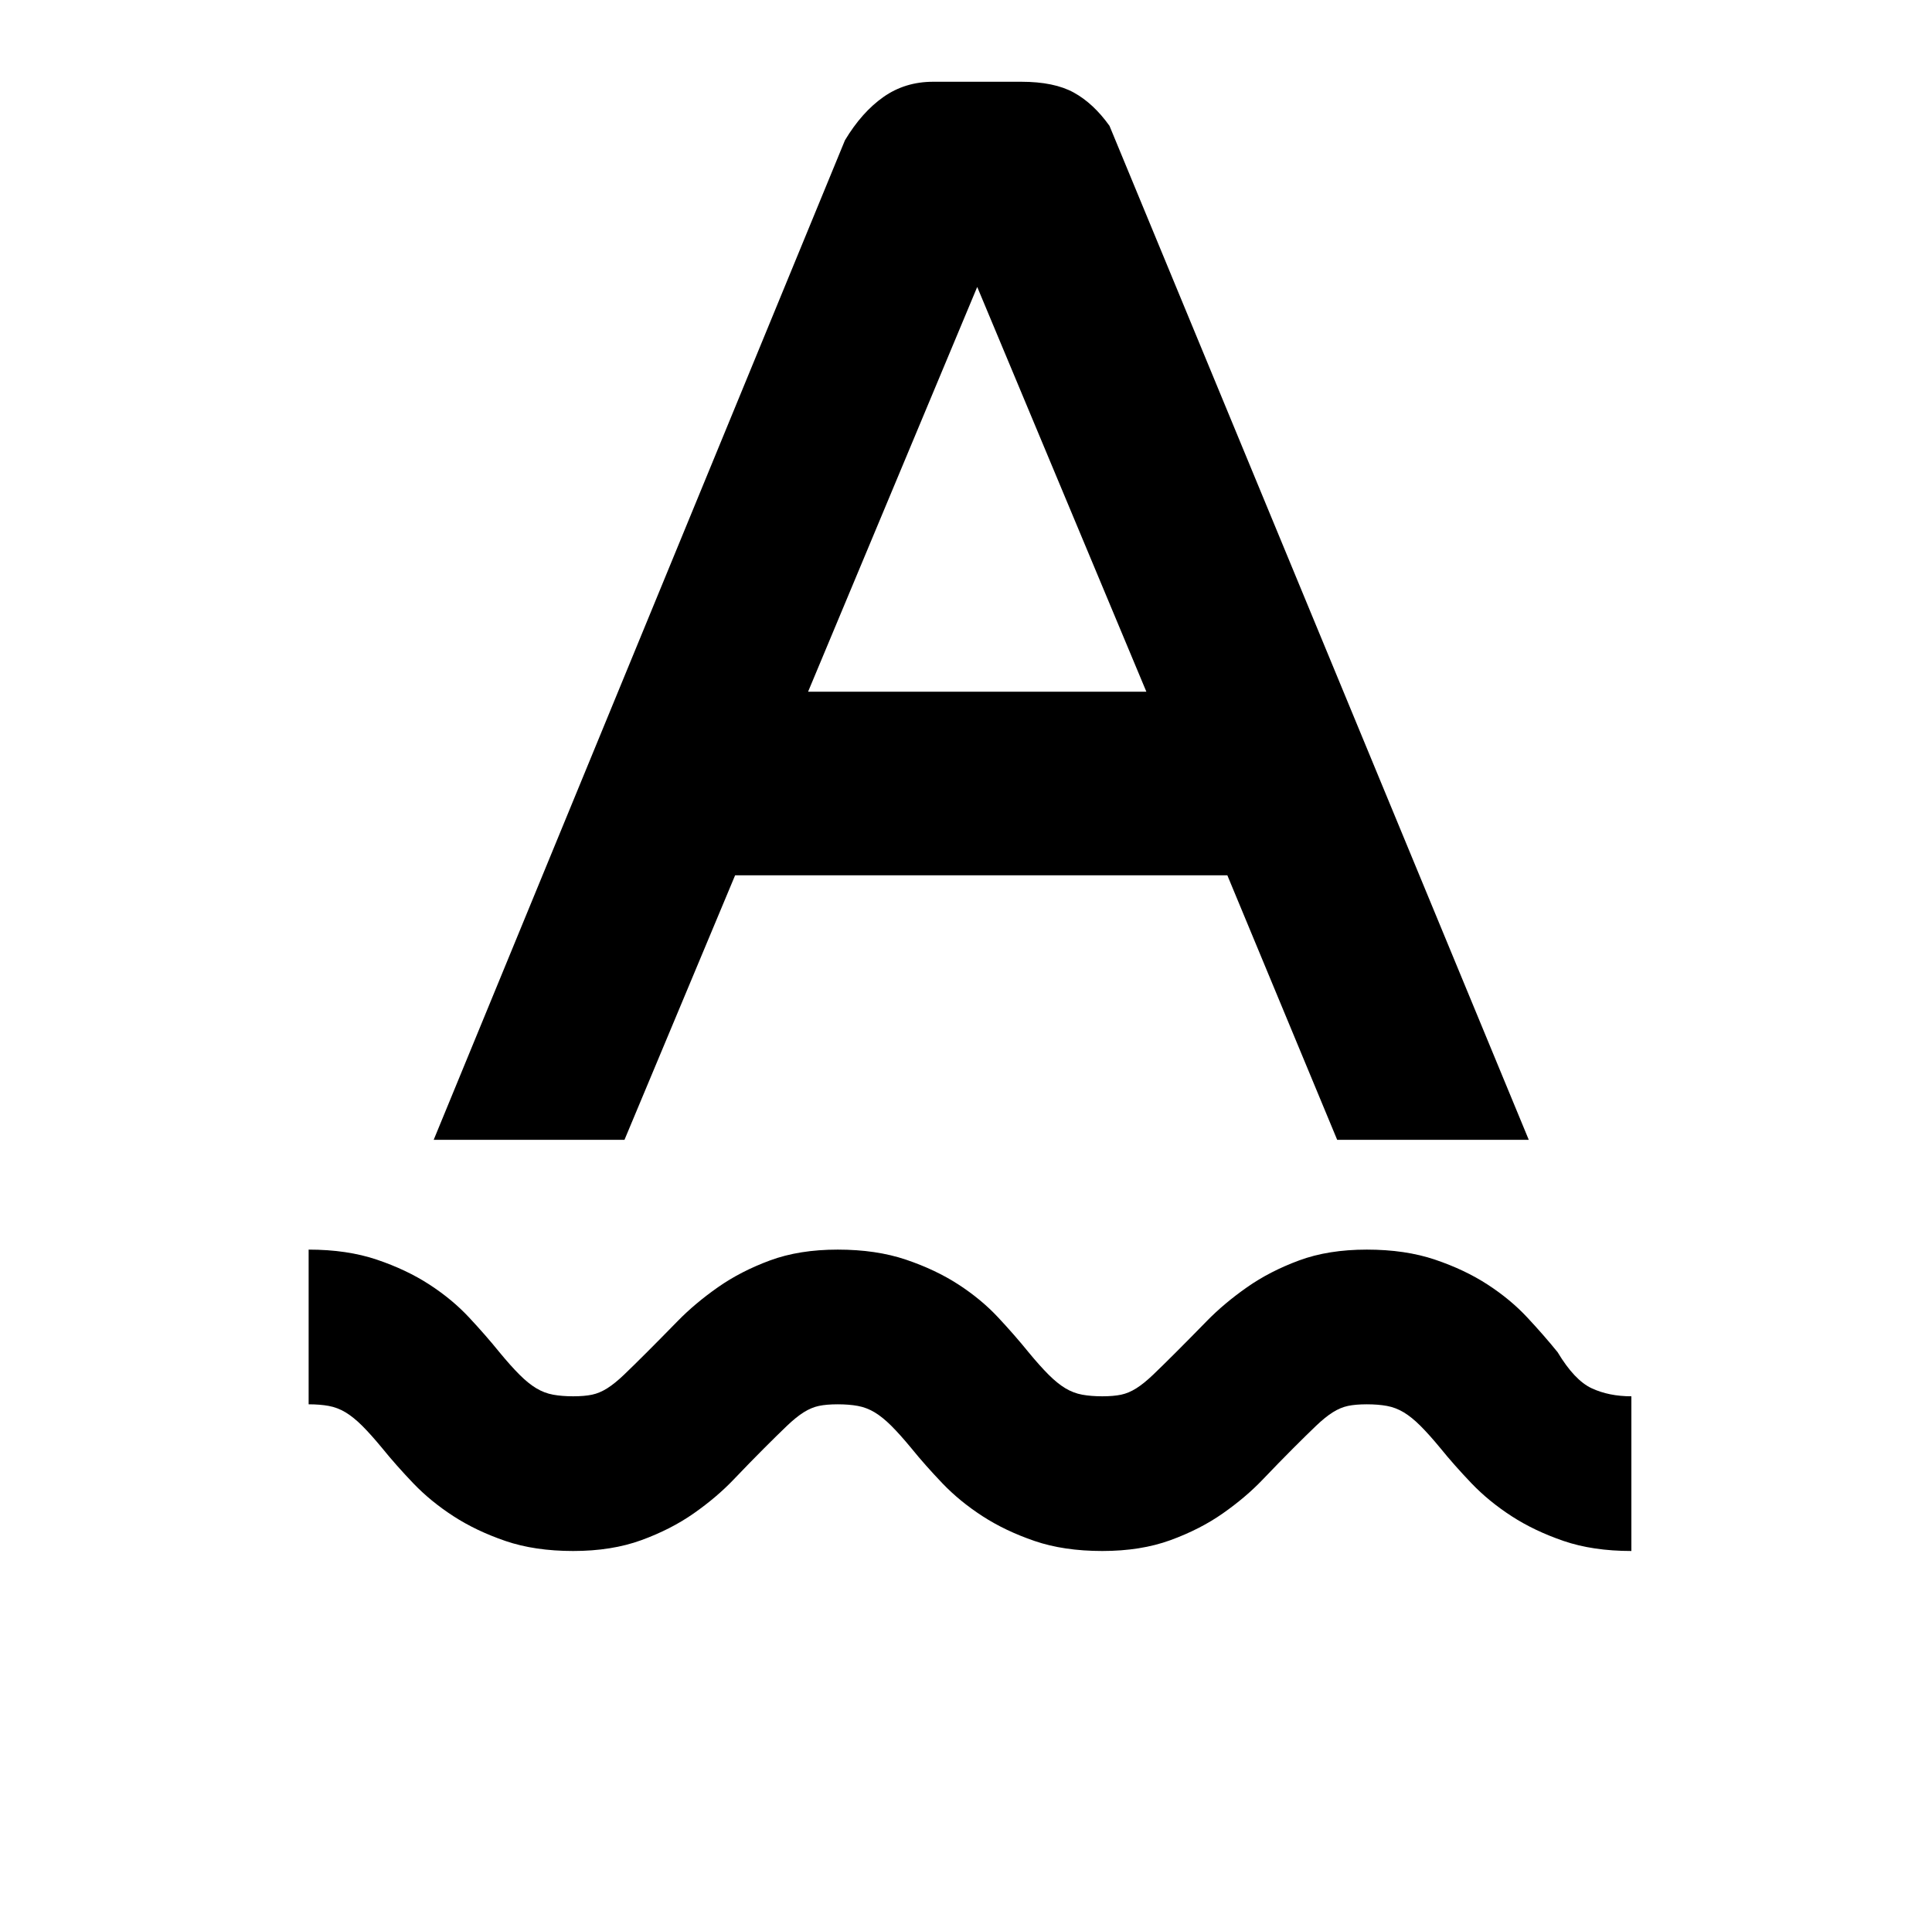 <?xml version="1.0" standalone="no"?>
<!DOCTYPE svg PUBLIC "-//W3C//DTD SVG 1.1//EN" "http://www.w3.org/Graphics/SVG/1.1/DTD/svg11.dtd" >
<svg xmlns="http://www.w3.org/2000/svg" xmlns:xlink="http://www.w3.org/1999/xlink" version="1.1" viewBox="-10 0 2410 2400">
   <path fill="currentColor"
d="M769 1422h-238l513 -1247q21 -35 48 -54t62 -19h110q41 0 65.5 13.5t44.5 41.5l523 1265h-239l-137 -330h-614zM998 863h422l-211 -505zM2025 1742v193q-48 0 -84.5 -12.5t-65 -31t-50 -41t-38.5 -43.5q-14 -17 -25 -28t-21 -17t-21 -8t-25 -2t-23.5 2t-19 8t-21 17
t-28.5 28t-38 39t-49.5 42t-65.5 33.5t-85 13.5t-84.5 -12.5t-65 -31t-50 -41t-38.5 -43.5q-14 -17 -25 -28t-21 -17t-21 -8t-25 -2t-23.5 2t-19 8t-21 17t-28.5 28t-38 39t-49.5 42t-65.5 33.5t-85 13.5t-84.5 -12.5t-65 -31t-50 -41t-38.5 -43.5q-14 -17 -25 -28t-21 -17
t-21 -8t-25 -2v-193q48 0 85 12.5t65.5 31t49.5 41t38 43.5q14 17 25 28t21 17t21 8t25 2t23.5 -2t19 -8t21 -17t28.5 -28t38.5 -39t50 -42t65 -33.5t84.5 -13.5t85 12.5t65.5 31t49.5 41t38 43.5q14 17 25 28t21 17t21 8t25 2t23.5 -2t19 -8t21 -17t28.5 -28t38.5 -39
t50 -42t65 -33.5t84.5 -13.5t85 12.5t65.5 31t49.5 41t38 43.5q21 35 42.5 45t49.5 10z" />
</svg>
